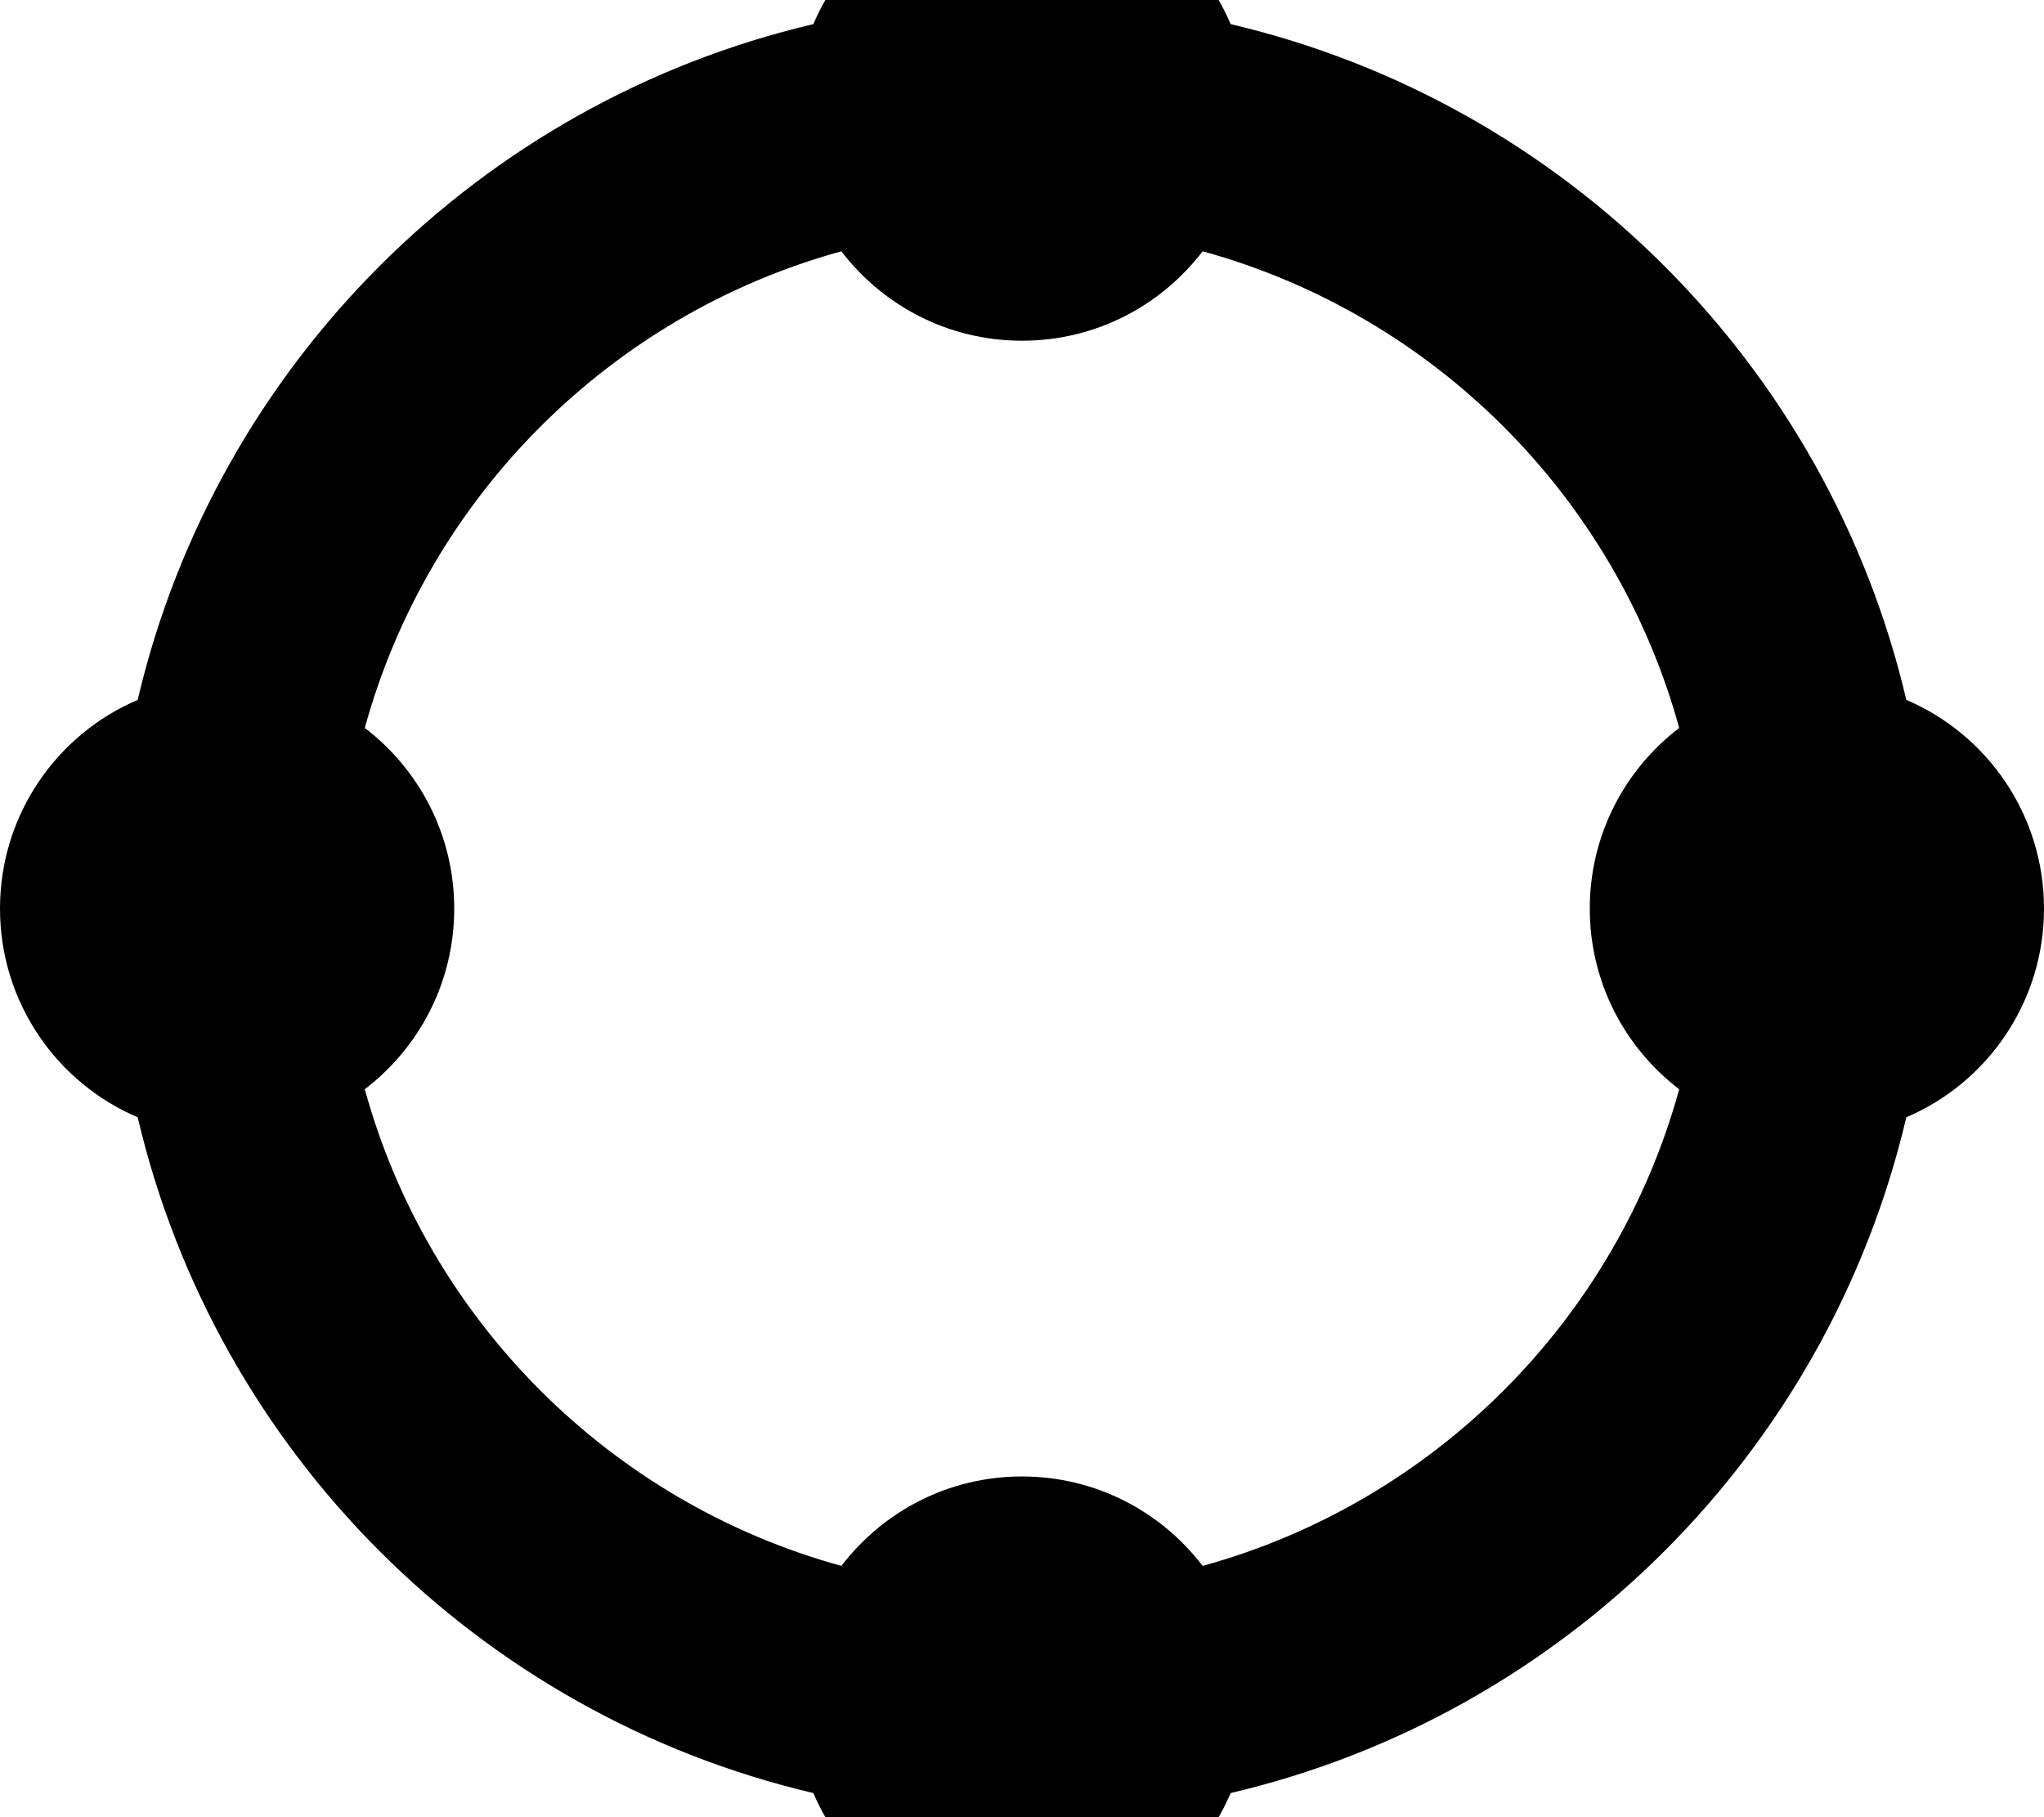<svg xmlns="http://www.w3.org/2000/svg" viewBox="0 0 576 512"><!--! Font Awesome Pro 7.0.0 by @fontawesome - https://fontawesome.com License - https://fontawesome.com/license (Commercial License) Copyright 2025 Fonticons, Inc. --><path fill="currentColor" d="M102.8 205.1C118.1 216.8 128 235.2 128 256s-9.9 39.2-25.2 50.9C120.7 372 172 423.3 237.1 441.2 248.8 425.9 267.2 416 288 416s39.2 9.9 50.9 25.2C404 423.3 455.3 372 473.2 306.9 457.9 295.2 448 276.8 448 256s9.9-39.2 25.2-50.9C455.3 140 404 88.7 338.9 70.8 327.2 86.1 308.8 96 288 96s-39.2-9.9-50.9-25.2C172 88.7 120.7 140 102.8 205.1zM537.2 314.8C515.1 409 441 483.1 346.8 505.2 337.1 528 314.4 544 288 544s-49.1-16-58.8-38.8C135 483.1 60.9 409 38.8 314.8 16 305.1 0 282.4 0 256s16-49.1 38.8-58.8C60.9 103 135 28.9 229.2 6.8 238.9-16 261.6-32 288-32s49.1 16 58.8 38.8C441 28.9 515.1 103 537.2 197.2 560 206.9 576 229.6 576 256s-16 49.1-38.8 58.8z"/></svg>